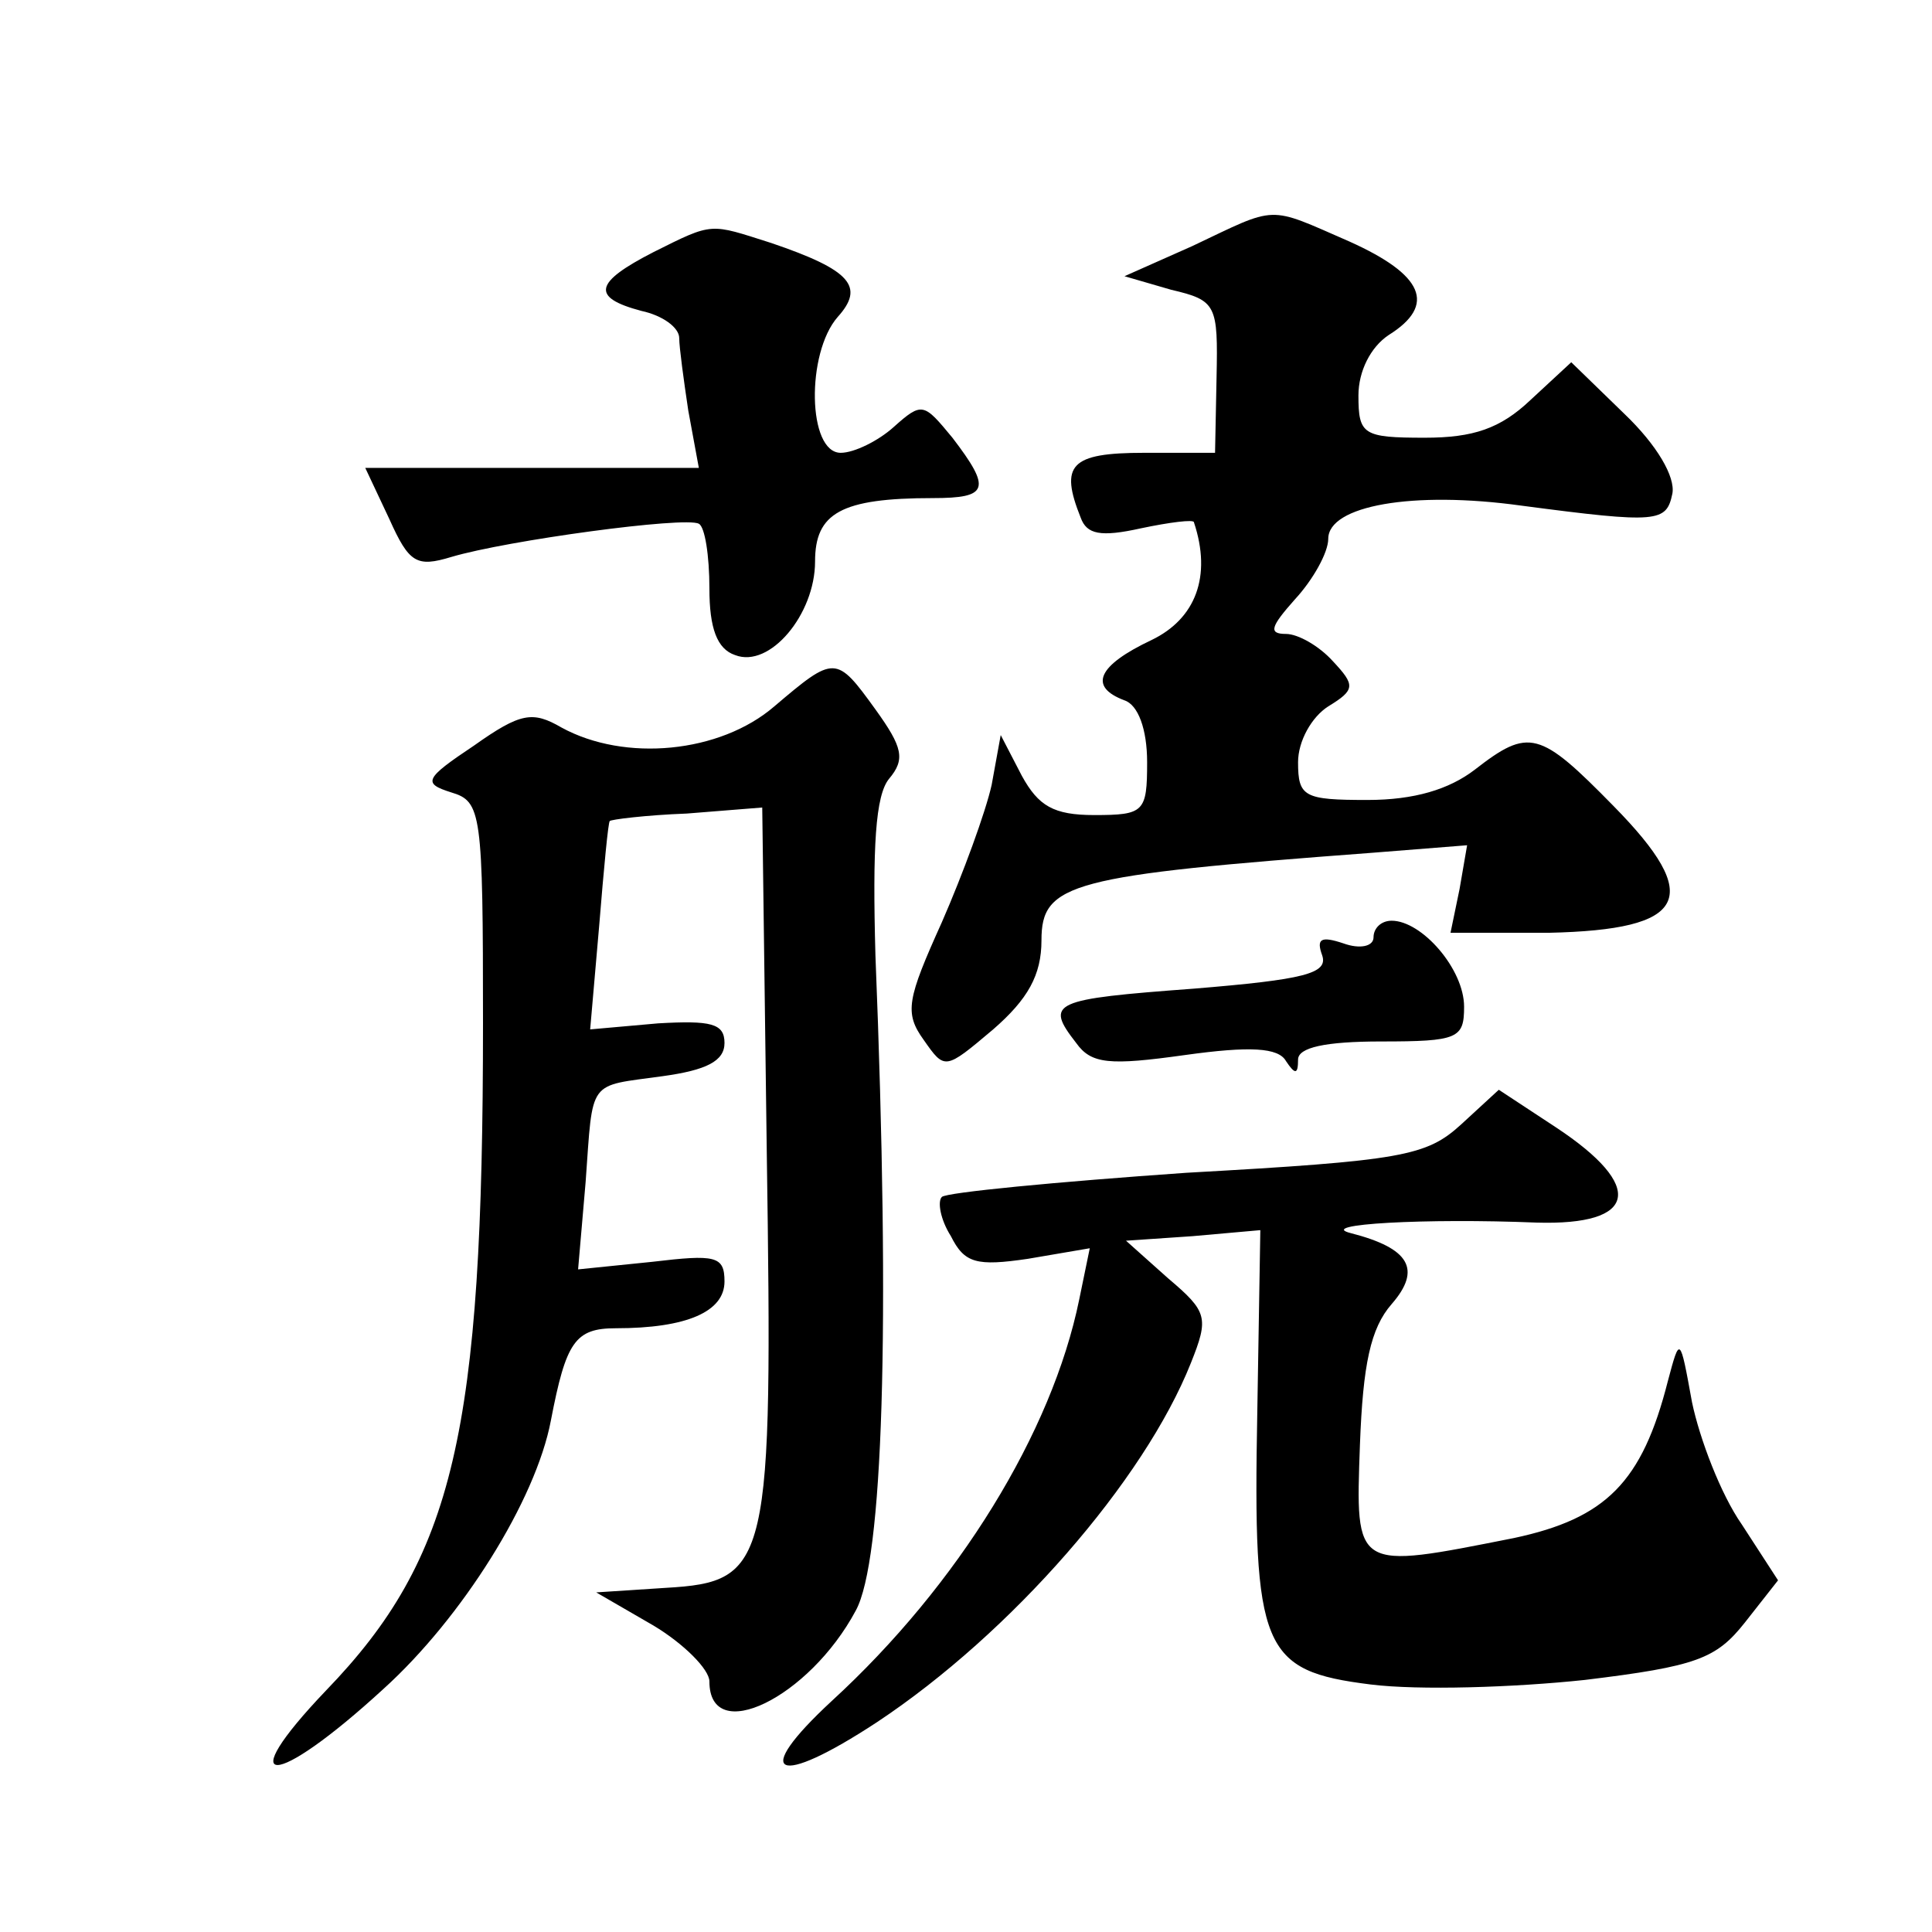 <?xml version="1.0" standalone="no"?>
<!DOCTYPE svg PUBLIC "-//W3C//DTD SVG 20010904//EN"
 "http://www.w3.org/TR/2001/REC-SVG-20010904/DTD/svg10.dtd">
<svg version="1.0" xmlns="http://www.w3.org/2000/svg"
 width="128pt" height="128pt" viewBox="0 0 128 128"
 preserveAspectRatio="xMidYMid meet">
<g transform="translate(0,128) scale(0.1,-0.1)"
fill="#0" stroke="none">
<path d="M790 1117 l-45 -20 31 -9 c30 -7 31 -10 30 -58 l-1 -50 -47 0 c-49 0 -56
-8 -42 -43 4 -11 13 -13 40 -7 19 4 35 6 35 4 12 -36 1 -64 -28 -78 -36 -17 -42
-31 -18 -40 9 -3 15 -19 15 -41 0 -33 -2 -35 -35 -35 -27 0 -37 6 -48 26 l-14 27
-6 -33 c-4 -18 -19 -59 -33 -91 -23 -51 -25 -60 -12 -78 14 -20 14 -20 46 7 23
20 32 36 32 59 0 38 19 43 219 58 l63 5 -5 -29 -6 -29 65 0 c92 2 103 23 43 84
-49 50 -56 52 -92 24 -17 -13 -40 -20 -71 -20 -42 0 -46 2 -46 25 0 14 9 30 20
37 18 11 18 14 3 30 -9 10 -23 18 -31 18 -12 0 -10 5 6 23 12 13 22 31 22 40 0
22 56 32 128 22 91 -12 96 -11 100 8 2 11 -10 32 -32 53 l-35 34 -27 -25 c-20 -19
-38 -25 -70 -25 -41 0 -44 2 -44 28 0 16 8 32 20 40 32 20 23 40 -26 62 -55 24
-47 24 -104 -3z M433 1113 c-39 -20 -42 -30 -8 -39 14 -3 25 -11 25 -18 0 -6 3
-28 6 -48 l7 -38 -110 0 -111 0 16 -34 c13 -29 18 -32 41 -25 37 11 155 27 164
22 4 -2 7 -21 7 -43 0 -26 5 -40 17 -44 23 -9 53 27 53 62 0 32 17 42 78 42 37
0 39 6 13 40 -19 23 -20 24 -39 7 -10 -9 -26 -17 -35 -17 -22 0 -23 66 -2 90 18
20 9 31 -44 49 -41 13 -38 14 -78 -6z M513 812 c-36 -31 -99 -37 -141 -14 -19 11
-27 10 -58 -12 -33 -22 -34 -25 -15 -31 20 -6 21 -13 21 -153 0 -271 -19 -354 -104
-442 -63 -66 -35 -66 38 1 52 47 101 125 111 178 10 52 16 61 43 61 47 0 72 11
72 31 0 17 -6 18 -48 13 l-49 -5 5 58 c5 69 1 63 51 70 29 4 41 10 41 22 0 13 -9
15 -44 13 l-45 -4 6 69 c3 37 6 69 7 69 0 1 24 4 51 5 l50 4 3 -228 c4 -274 2 -285
-67 -289 l-46 -3 38 -22 c20 -12 37 -29 37 -37 0 -43 66 -11 97 47 18 33 23 185
13 434 -2 72 0 106 9 117 11 13 9 21 -9 46 -26 36 -27 36 -67 2z M910 659 c0 -6
-9 -8 -20 -4 -15 5 -18 3 -14 -8 4 -12 -12 -16 -85 -22 -94 -7 -99 -9 -78 -36 10
-14 22 -15 72 -8 43 6 62 5 67 -4 6 -9 8 -9 8 1 0 8 18 12 55 12 51 0 55 2 55 23
0 25 -28 57 -48 57 -7 0 -12 -5 -12 -11z M968 535 c-23 -21 -39 -24 -182 -32 -86
-6 -159 -13 -162 -16 -3 -3 -1 -15 6 -26 9 -18 17 -20 51 -15 l41 7 -7 -34 c-18
-88 -80 -189 -164 -266 -54 -50 -37 -58 30 -14 89 59 177 160 208 238 12 30 11
34 -15 56 l-28 25 44 3 45 4 -2 -120 c-3 -158 3 -172 75 -181 32 -4 95 -2 142 3
74 9 87 14 106 38 l22 28 -24 37 c-14 20 -28 57 -33 81 -8 44 -8 44 -16 14 -17
-67 -41 -91 -102 -104 -106 -21 -105 -22 -102 62 2 53 7 77 21 93 20 23 12 37 -27
47 -24 6 50 10 123 7 67 -2 72 24 13 63 l-38 25 -25 -23z"/>
</g>
</svg>

